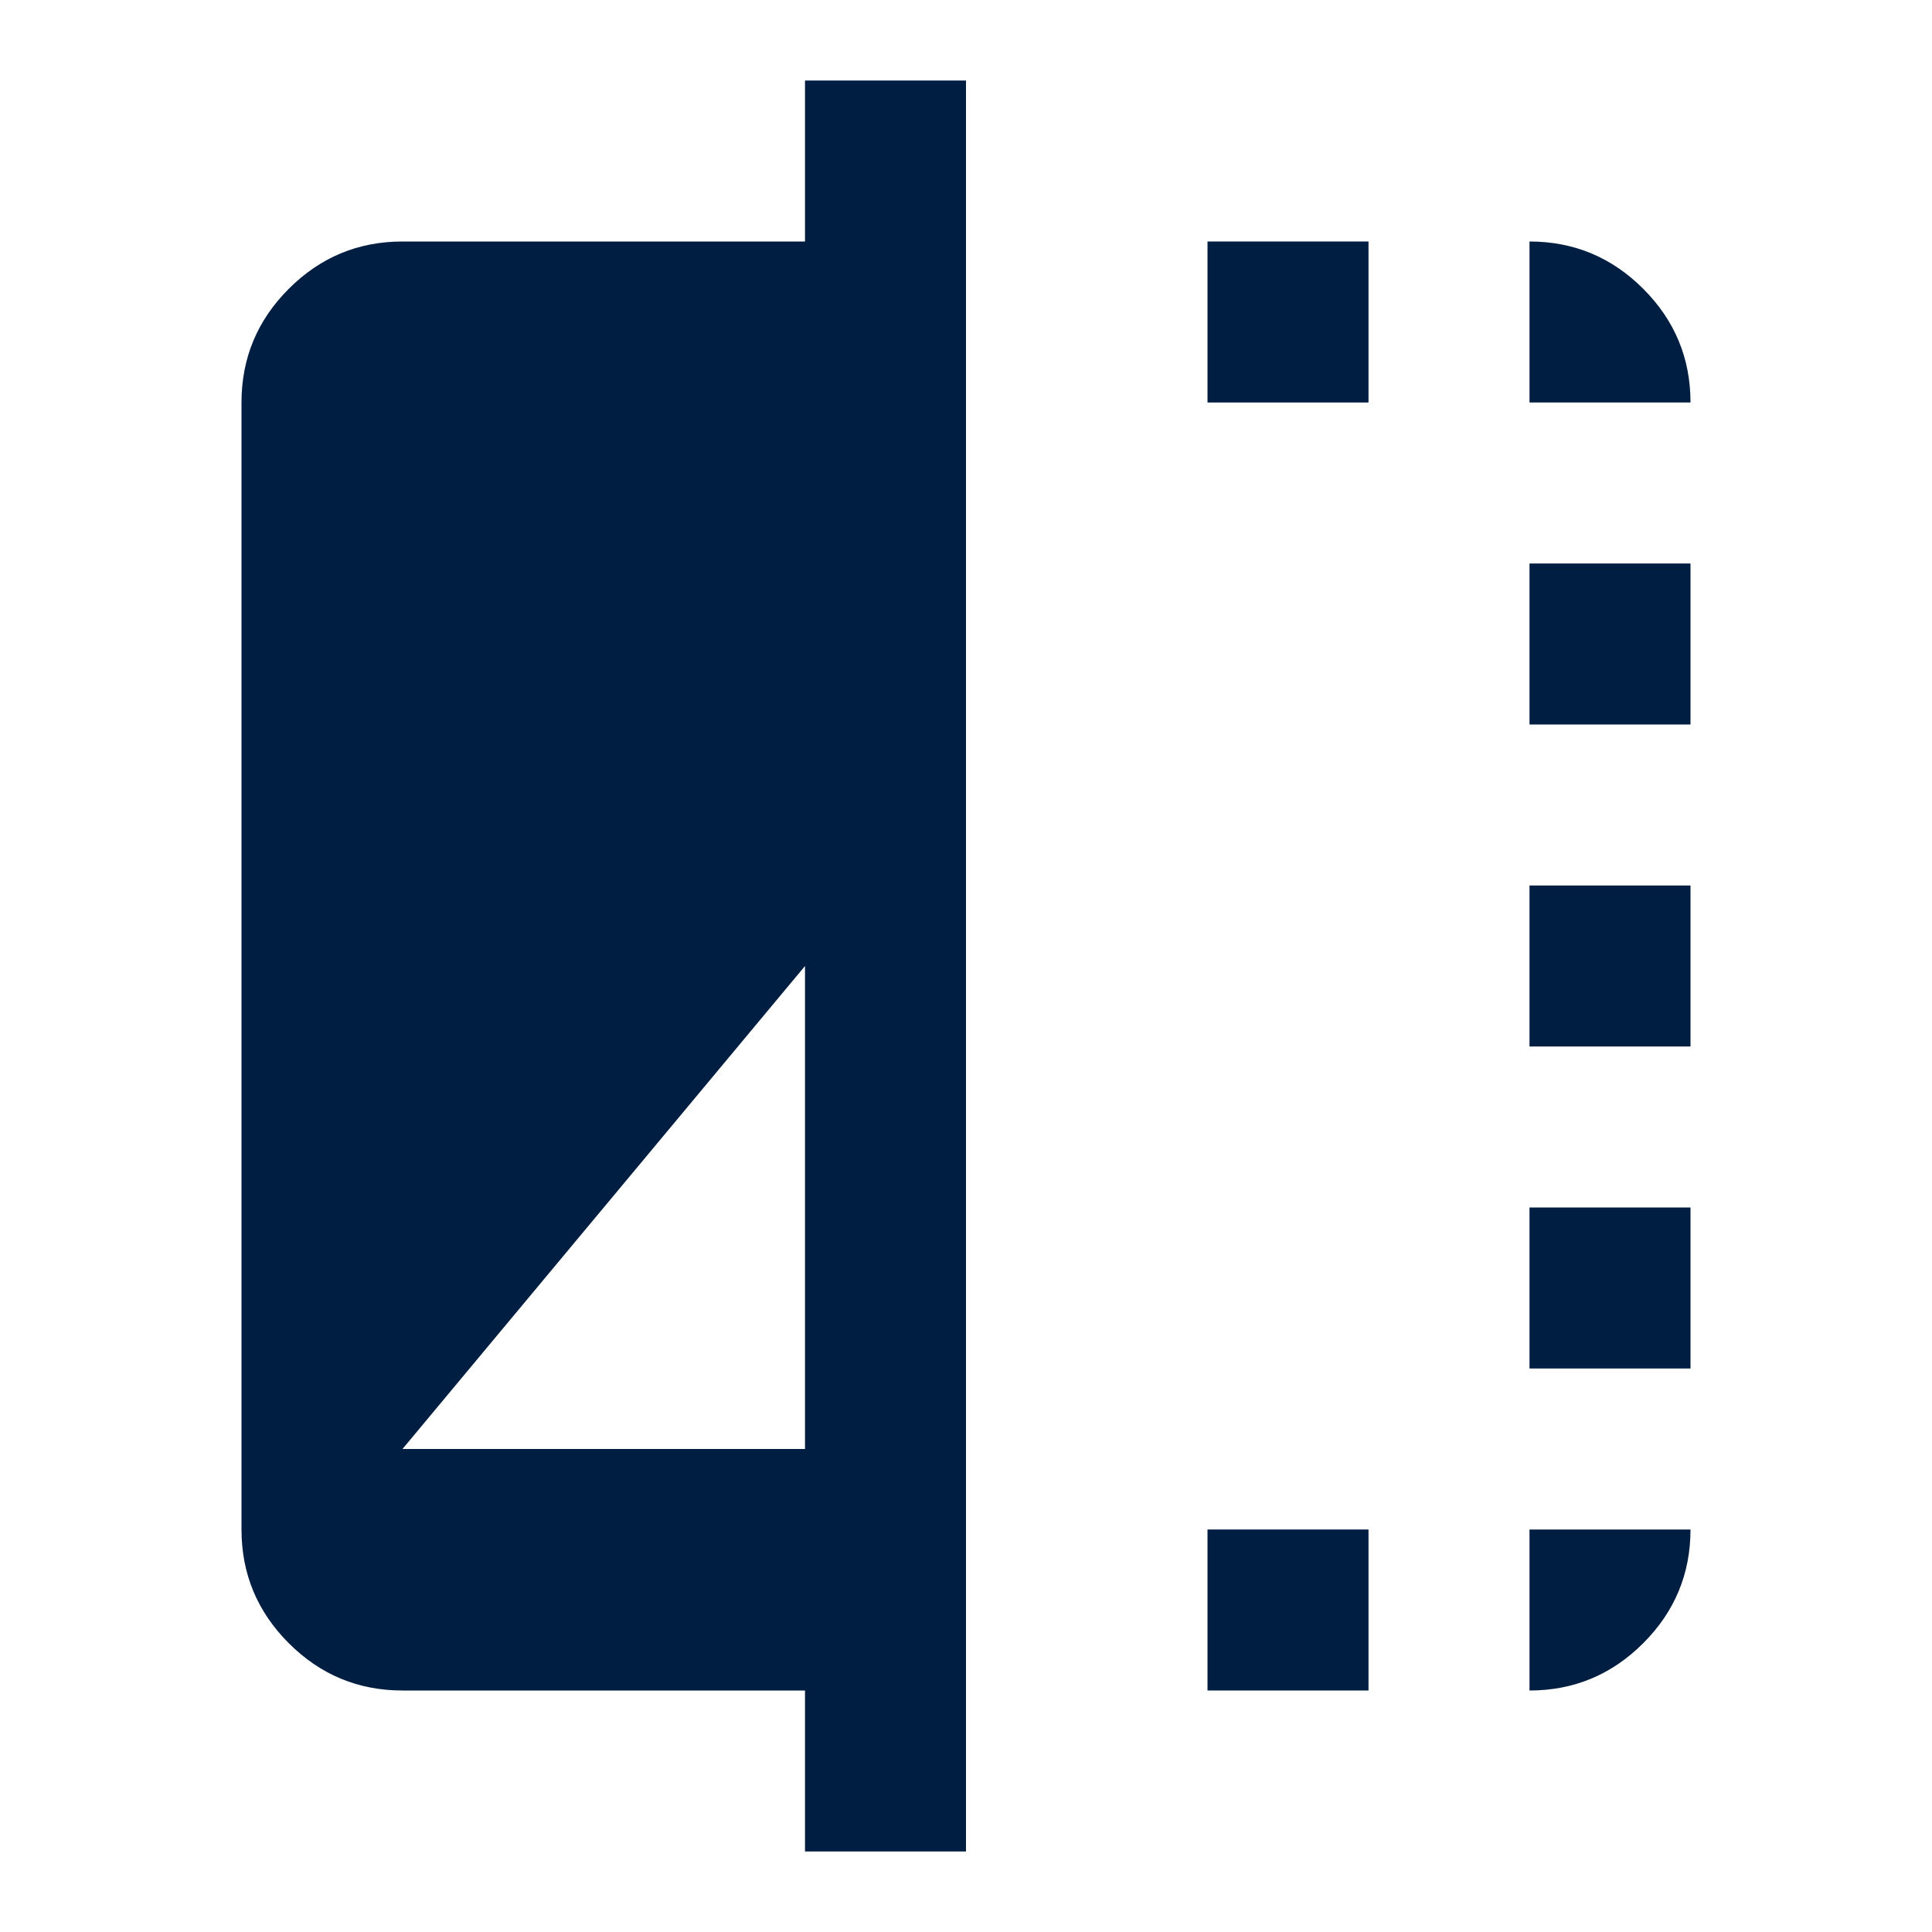 <svg width="21" height="21" viewBox="0 0 21 21" fill="none" xmlns="http://www.w3.org/2000/svg">
<path d="M8.75 20.125V18.375H4.375C3.894 18.375 3.482 18.204 3.139 17.861C2.796 17.518 2.625 17.106 2.625 16.625V4.375C2.625 3.894 2.796 3.482 3.139 3.139C3.482 2.796 3.894 2.625 4.375 2.625H8.75V0.875H10.5V20.125H8.75ZM4.375 15.75H8.75V10.5L4.375 15.75Z" fill="#001E41"/>
<path d="M13.125 16.625V18.375H14.875V16.625H13.125Z" fill="#001E41"/>
<path d="M13.125 2.625V4.375H14.875V2.625H13.125Z" fill="#001E41"/>
<path d="M16.625 16.625V18.375C17.106 18.375 17.518 18.204 17.861 17.861C18.204 17.518 18.375 17.106 18.375 16.625H16.625Z" fill="#001E41"/>
<path d="M16.625 13.125V14.875H18.375V13.125H16.625Z" fill="#001E41"/>
<path d="M16.625 9.625V11.375H18.375V9.625H16.625Z" fill="#001E41"/>
<path d="M16.625 6.125V7.875H18.375V6.125H16.625Z" fill="#001E41"/>
<path d="M16.625 2.625V4.375H18.375C18.375 3.894 18.204 3.482 17.861 3.139C17.518 2.796 17.106 2.625 16.625 2.625Z" fill="#001E41"/>
</svg>
